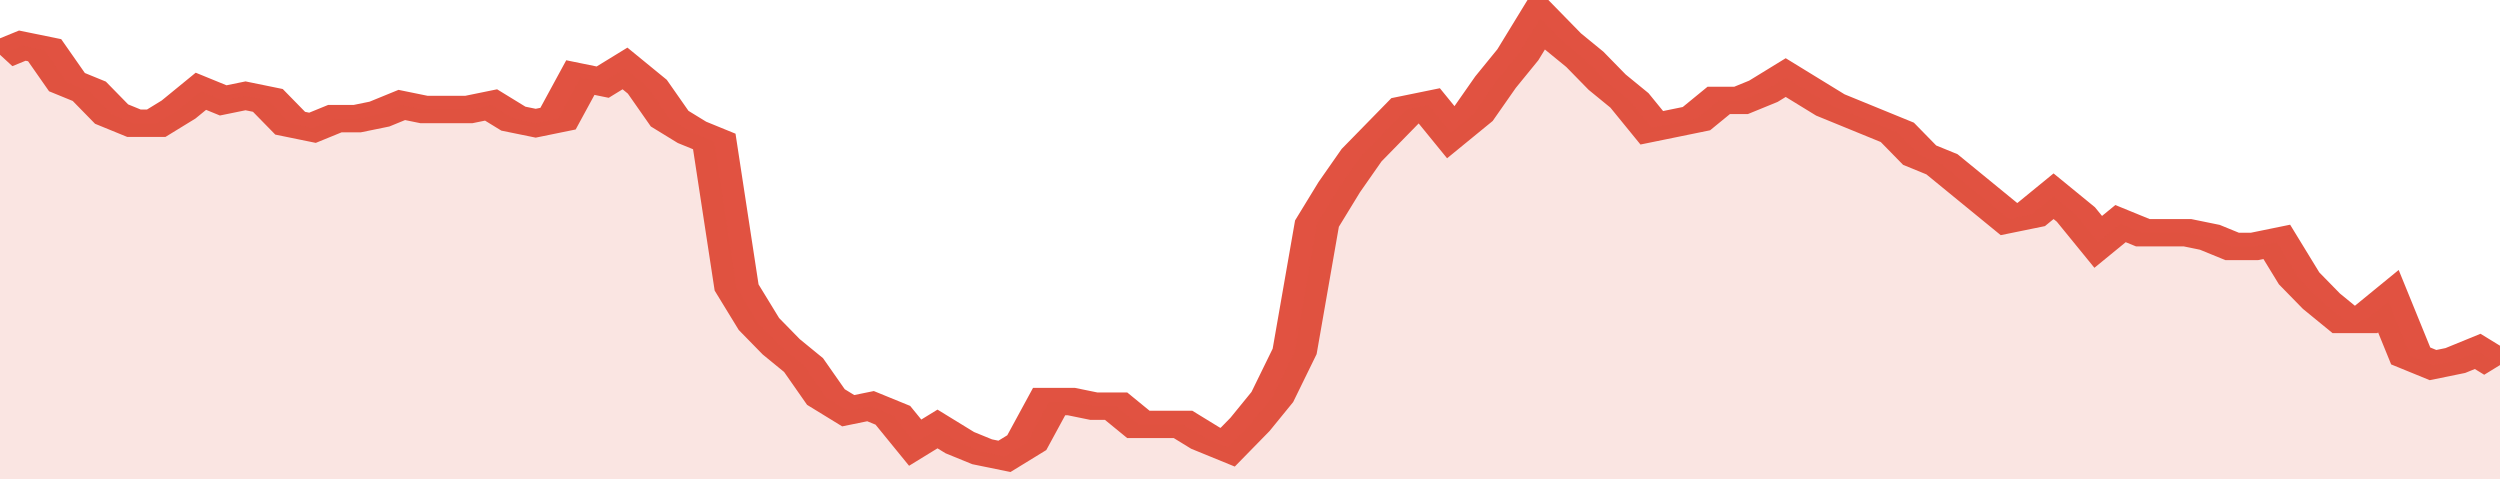 <svg xmlns="http://www.w3.org/2000/svg" viewBox="0 0 336 105" width="120" height="23" preserveAspectRatio="none">
				 <polyline fill="none" stroke="#E15241" stroke-width="6" points="0, 12 3, 10 6, 11 9, 18 12, 20 15, 25 18, 27 21, 27 24, 24 27, 20 30, 22 33, 21 36, 22 39, 27 42, 28 45, 26 48, 26 51, 25 54, 23 57, 24 60, 24 63, 24 66, 23 69, 26 72, 27 75, 26 78, 17 81, 18 84, 15 87, 19 90, 26 93, 29 96, 31 99, 63 102, 71 105, 76 108, 80 111, 87 114, 90 117, 89 120, 91 123, 97 126, 94 129, 97 132, 99 135, 100 138, 97 141, 88 144, 88 147, 89 150, 89 153, 93 156, 93 159, 93 162, 96 165, 98 168, 93 171, 87 174, 77 177, 49 180, 41 183, 34 186, 29 189, 24 192, 23 195, 29 198, 25 201, 18 204, 12 207, 4 210, 9 213, 13 216, 18 219, 22 222, 28 225, 27 228, 26 231, 22 234, 22 237, 20 240, 17 243, 20 246, 23 249, 25 252, 27 255, 29 258, 34 261, 36 264, 40 267, 44 270, 48 273, 47 276, 43 279, 47 282, 53 285, 49 288, 51 291, 51 294, 51 297, 52 300, 54 303, 54 306, 53 309, 61 312, 66 315, 70 318, 70 321, 66 324, 78 327, 80 330, 79 333, 77 336, 80 336, 80 "> </polyline>
				 <polygon fill="#E15241" opacity="0.15" points="0, 105 0, 12 3, 10 6, 11 9, 18 12, 20 15, 25 18, 27 21, 27 24, 24 27, 20 30, 22 33, 21 36, 22 39, 27 42, 28 45, 26 48, 26 51, 25 54, 23 57, 24 60, 24 63, 24 66, 23 69, 26 72, 27 75, 26 78, 17 81, 18 84, 15 87, 19 90, 26 93, 29 96, 31 99, 63 102, 71 105, 76 108, 80 111, 87 114, 90 117, 89 120, 91 123, 97 126, 94 129, 97 132, 99 135, 100 138, 97 141, 88 144, 88 147, 89 150, 89 153, 93 156, 93 159, 93 162, 96 165, 98 168, 93 171, 87 174, 77 177, 49 180, 41 183, 34 186, 29 189, 24 192, 23 195, 29 198, 25 201, 18 204, 12 207, 4 210, 9 213, 13 216, 18 219, 22 222, 28 225, 27 228, 26 231, 22 234, 22 237, 20 240, 17 243, 20 246, 23 249, 25 252, 27 255, 29 258, 34 261, 36 264, 40 267, 44 270, 48 273, 47 276, 43 279, 47 282, 53 285, 49 288, 51 291, 51 294, 51 297, 52 300, 54 303, 54 306, 53 309, 61 312, 66 315, 70 318, 70 321, 66 324, 78 327, 80 330, 79 333, 77 336, 80 336, 105 "></polygon>
			</svg>
